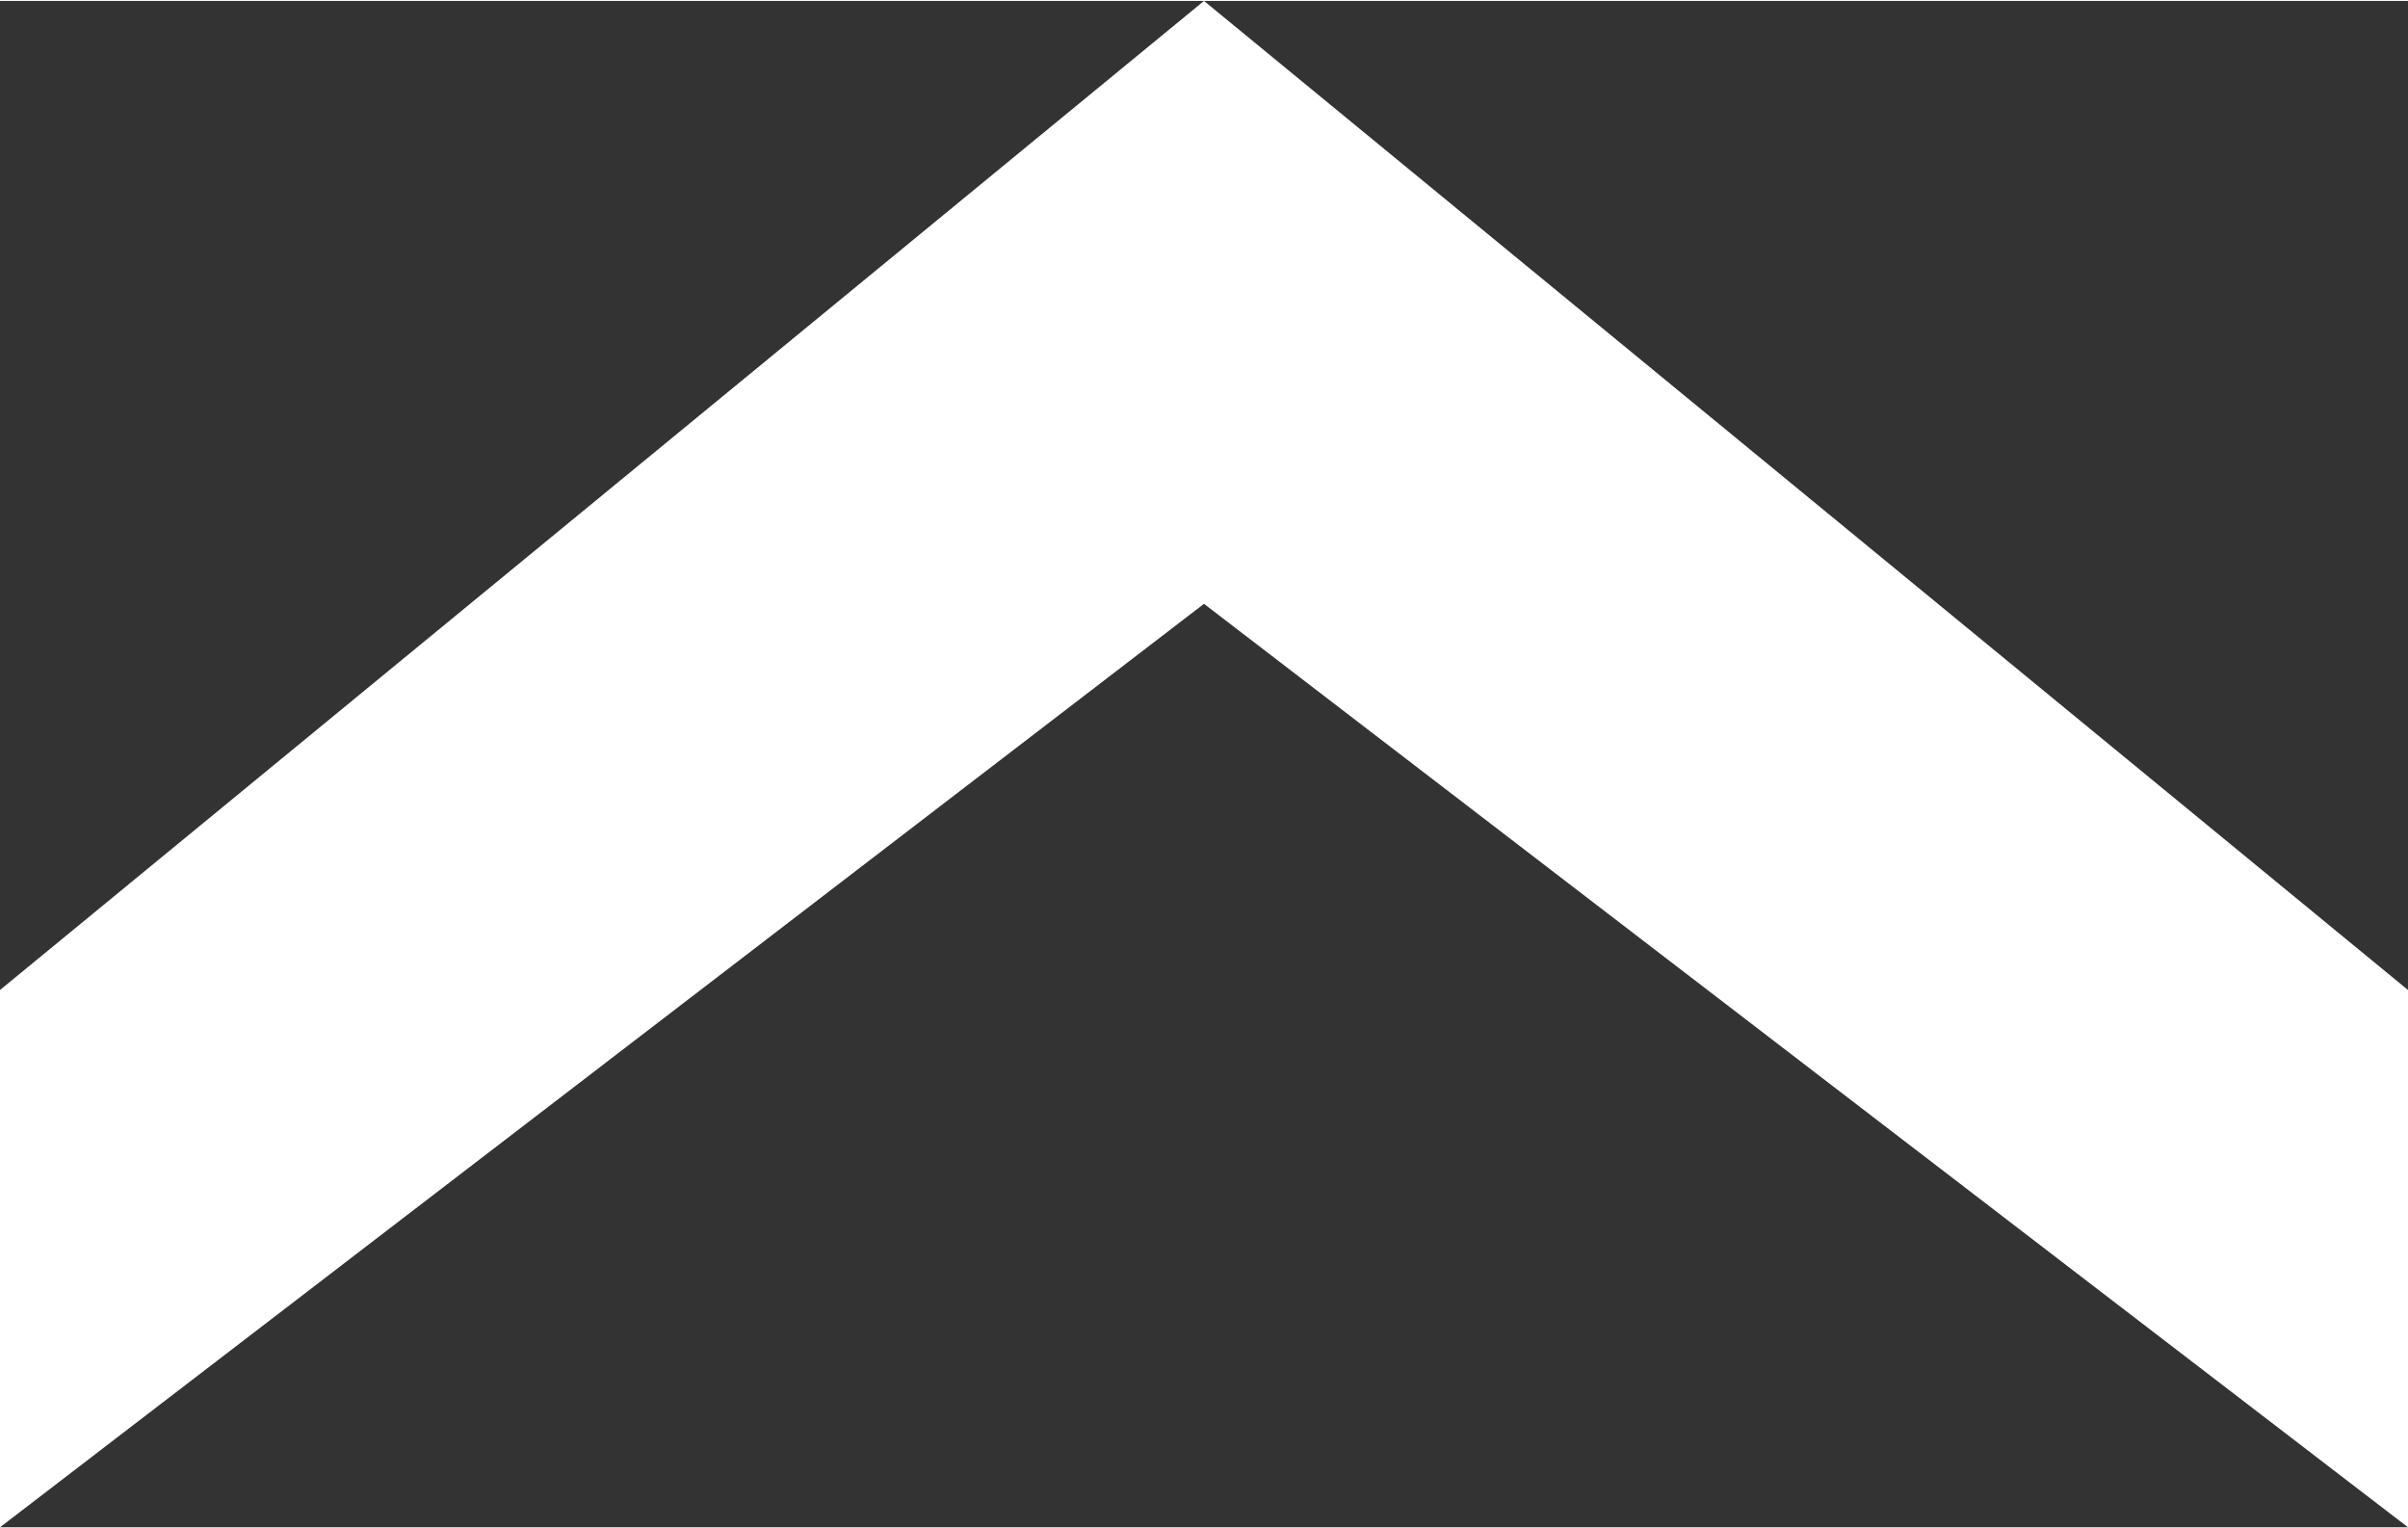 <?xml version="1.0" encoding="UTF-8"?>
<!-- Creator: CorelDRAW X8 -->
<svg xmlns="http://www.w3.org/2000/svg" xmlns:xlink="http://www.w3.org/1999/xlink" xml:space="preserve" width="145px" height="92px" version="1.1" shape-rendering="geometricPrecision" text-rendering="geometricPrecision" image-rendering="optimizeQuality" fill-rule="evenodd" clip-rule="evenodd" viewBox="0 0 1578 1000">
 <rect x="0" y="0" width="1578" height="1000" fill="#333333" stroke="none"/>
 <g id="Camada_x0020_1">
  <polygon fill="white" points="1578,1000 1578,648 789,0 0,648 0,1000 789,395 "></polygon>
 </g>
</svg>
